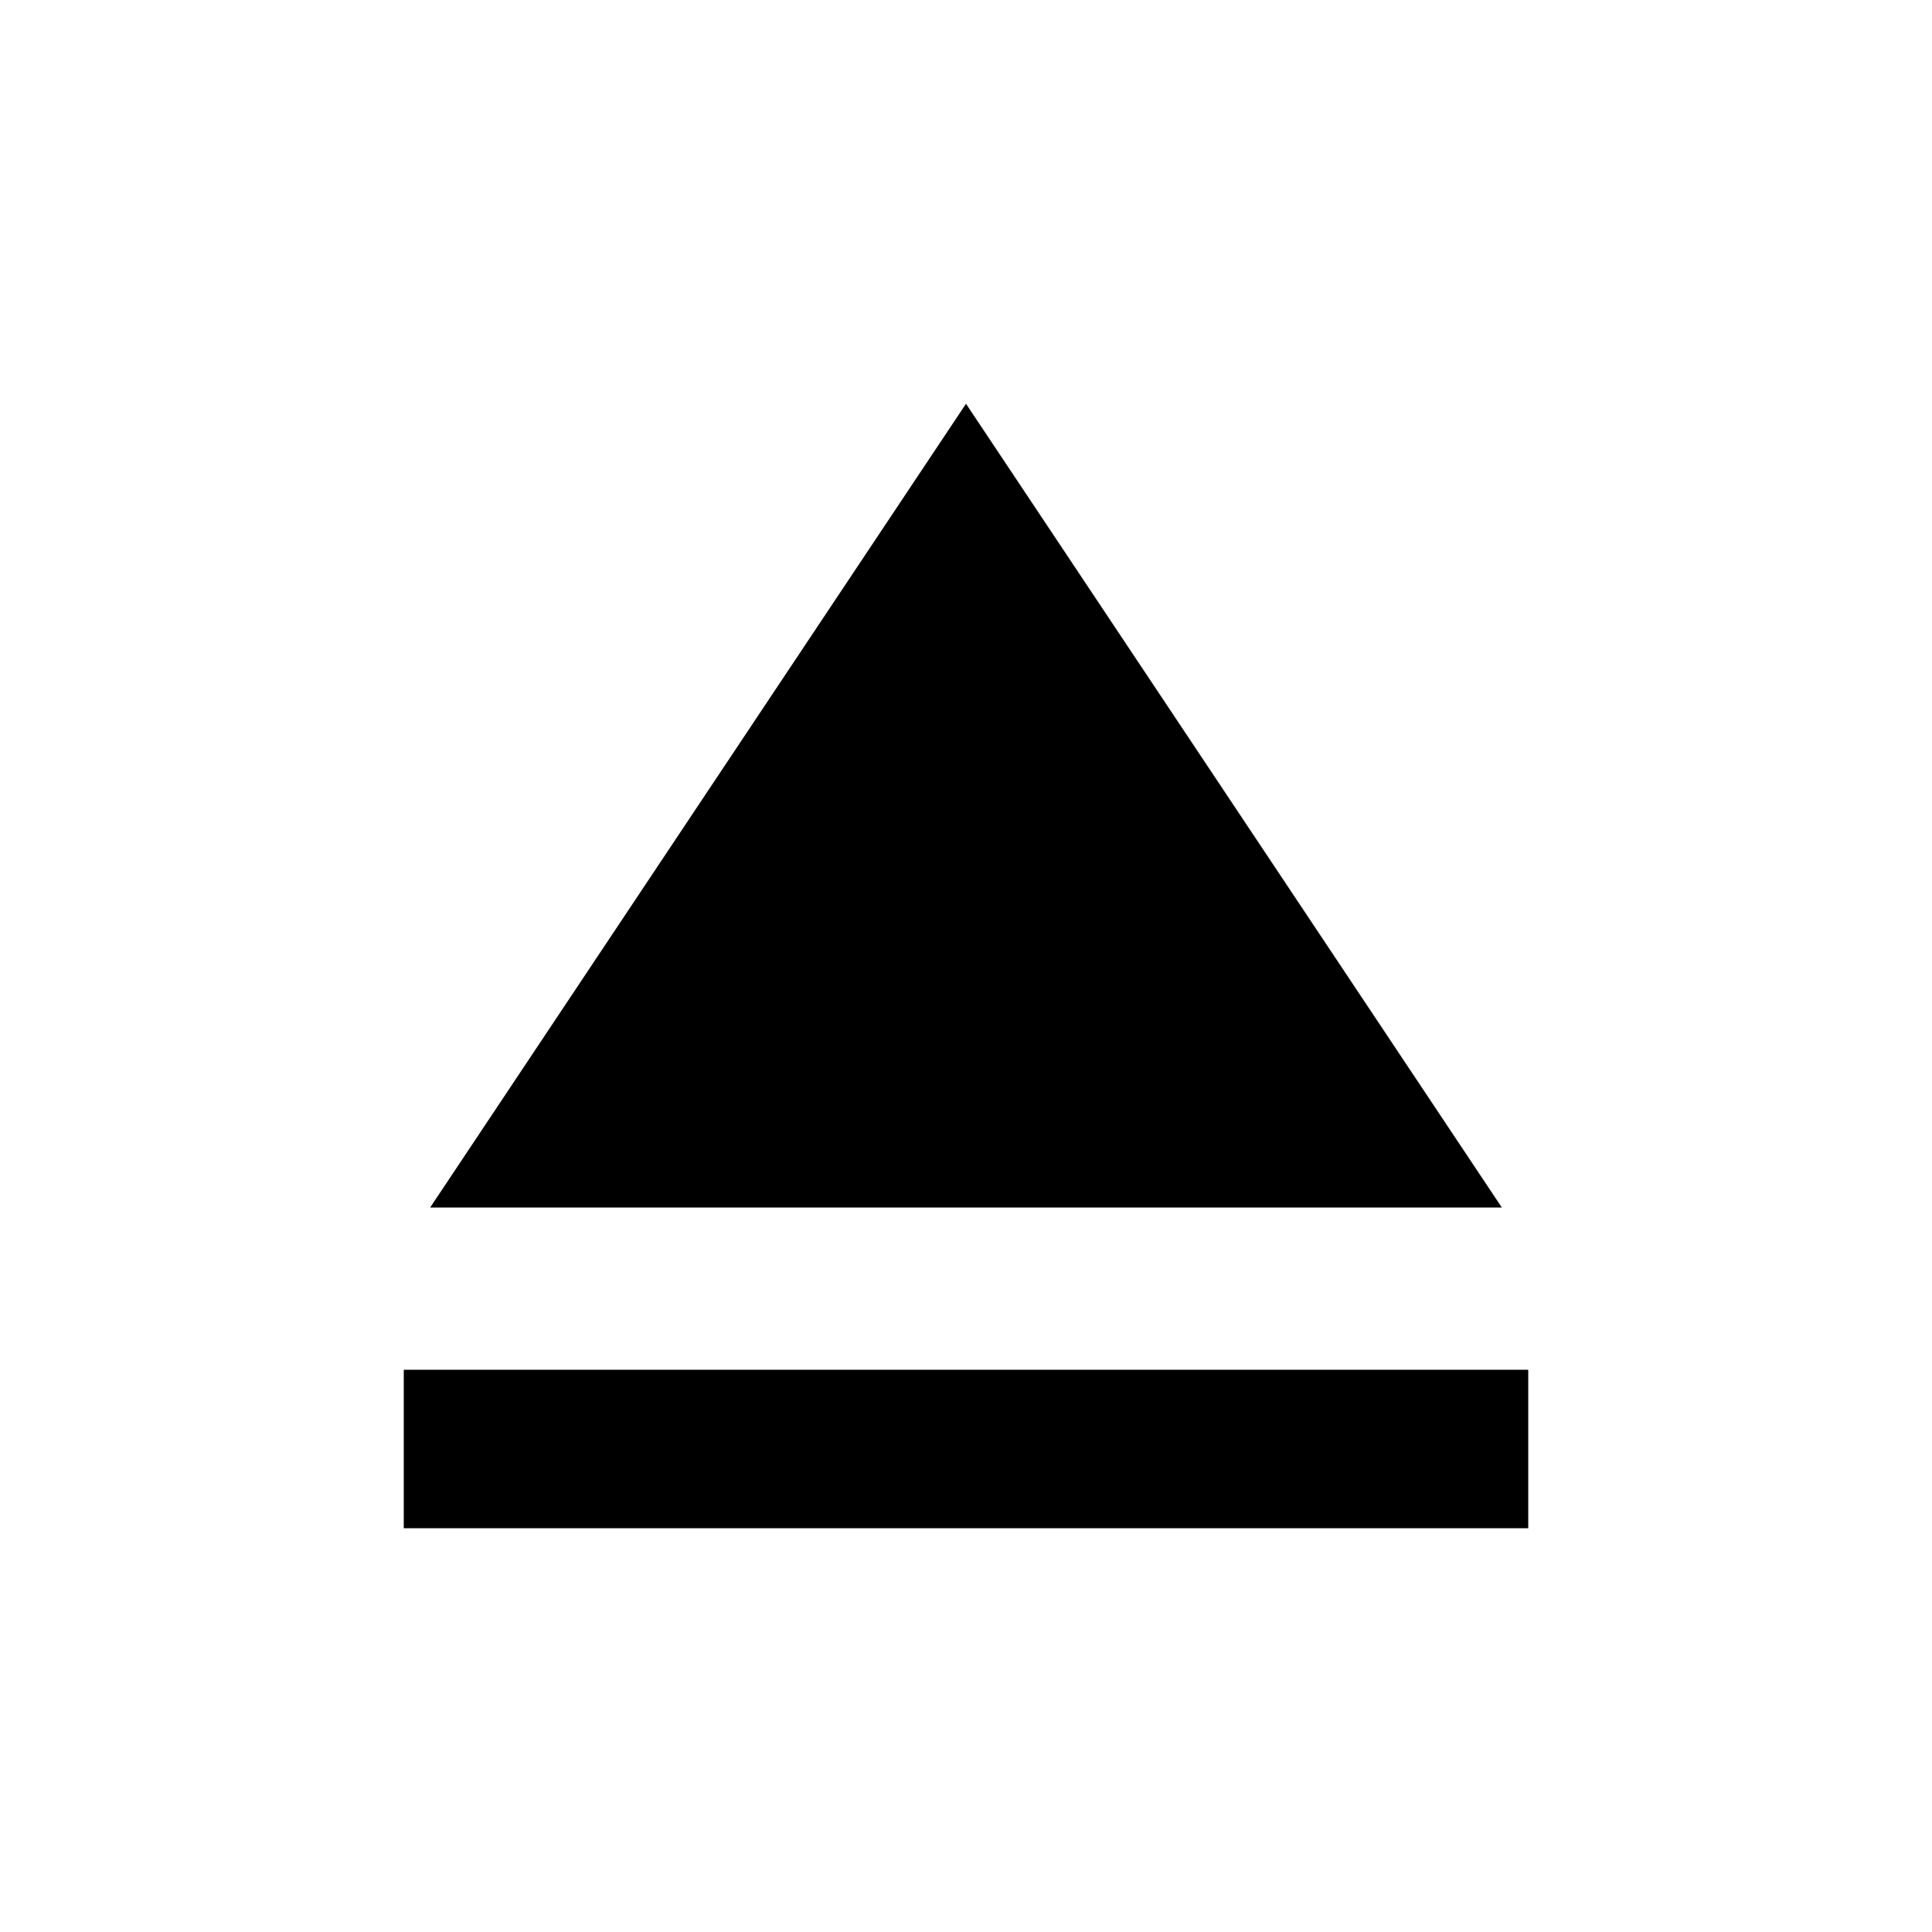 <svg version="1.1" xmlns="http://www.w3.org/2000/svg" xmlns:xlink="http://www.w3.org/1999/xlink" id="eject" viewBox="0 0 512 512"><path d="M256 107l142 213H114l142-213zM107 363h298v42H107v-42z"/></svg>